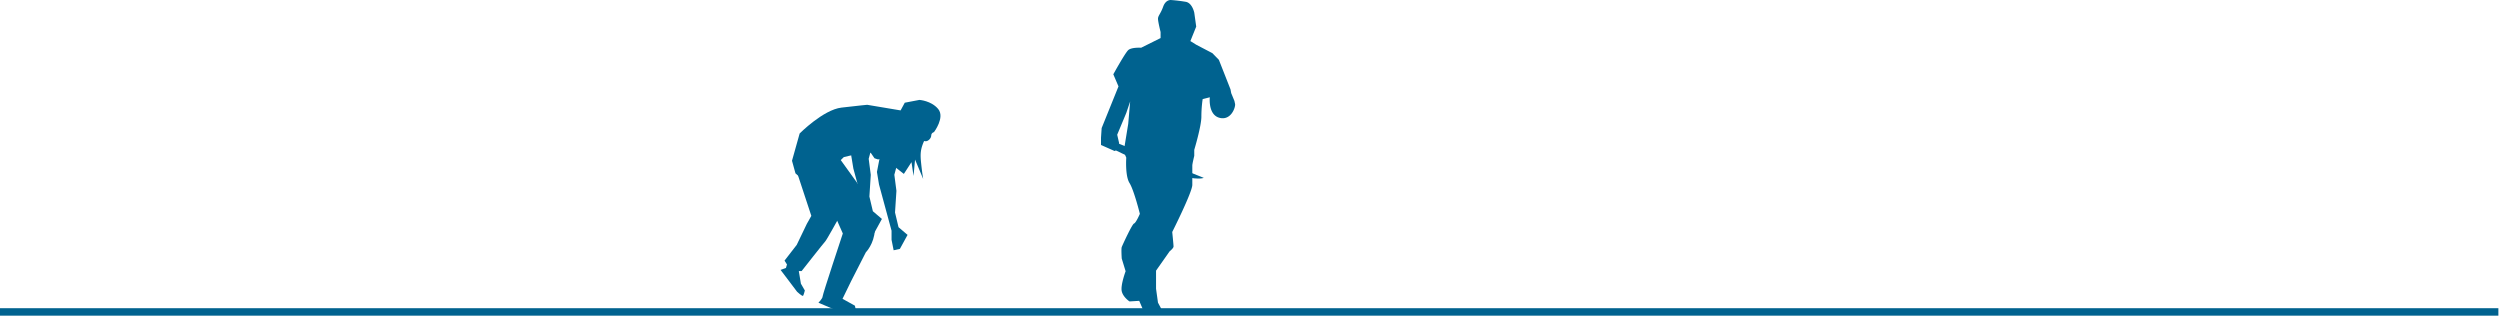 <svg xmlns="http://www.w3.org/2000/svg" width="293" height="37" viewBox="0 0 293 37">
    <g fill="#00628F" fill-rule="nonzero">
        <path d="M130.511 16.59l10.57 4.255s-1.9.946-11.096-3.6l.526-.656z"/>
        <path d="M140.196 5.24l-.684-.426.684-1.697-.227-1.628S139.74.355 138.98.214a18.83 18.83 0 0 0-1.746-.212s-.605-.071-.909.778c-.304.85-.607 1.062-.607 1.417 0 .354.303 1.556.303 1.556v.708l-2.277 1.134s-1.139-.072-1.517.283c-.38.354-1.746 2.831-1.746 2.831l.607 1.417-1.973 4.884-.077 1.133v.849l1.594.708.379-.212.153-.708-.228-.99 1.064-2.55.455-1.346-.227 2.62-.531 3.257.303.708s-.153 2.123.38 2.972c.53.851 1.213 3.612 1.213 3.612s-.455 1.061-.682 1.132c-.227.07-1.366 2.55-1.443 2.76-.076.214 0 1.346 0 1.346l.455 1.488s-.607 1.628-.455 2.337c.152.707.911 1.202.911 1.202l1.139-.07.606 1.416 1.518-.072.454-.424-.38-.708-.227-1.628v-2.123l1.593-2.266s.456-.354.456-.567c0-.212-.152-1.698-.152-1.698s2.353-4.672 2.353-5.522V19.4c0-.212.228-1.132.228-1.132v-.708s.835-2.76.835-3.894c0-1.132.151-2.052.151-2.052l.836-.212s-.228 2.052 1.138 2.406c1.367.355 1.898-1.274 1.823-1.628l-.077-.354-.379-.92-.076-.424-1.366-3.47-.76-.78-1.897-.992zM108.439 16.245c-.597 1.2-.597 1.8-.477 2.937.119 1.14.238 1.8.238 1.8l-.955-2.278-.178 1.919-.24-1.619-.895 1.378-1.373-1.079s-.478-4.676-.239-4.856c.24-.181 3.939-.12 3.939-.12l.18 1.918z"/>
        <path d="M98.743 35.02l1.452.806.092.418-1.39.048-.854.088-2.122-.901s.49-.492.49-.737 2.367-7.378 2.367-7.378l-.652-1.474-2.367-3.361-2.53-2.213-.407-1.476.897-3.196s2.775-2.786 4.896-3.032c2.121-.247 3.018-.329 3.018-.329l3.917.657.489-.903 1.713-.327s1.387.082 2.203 1.065c.816.984-.49 2.706-.49 2.706s-.326.082-.326.41c0 .327-.407.736-.734.655-.326-.083-1.55-.246-1.55-.246l-.571.246h-.408l-1.06 3.934.245 1.885-.165 2.54.41 1.723 1.06.9-.898 1.64-.734.164-.245-1.228v-1.067l-1.468-5.408-.244-1.476.49-2.541-3.02.655-.562-.043-.788.186-.363.349 2.774 3.853s1.305 2.704 1.224 4.344c-.083 1.64-1.06 2.623-1.06 2.623l-1.715 3.36-1.014 2.081z"/>
        <path d="M102.87 14.675l-1.06 3.934.245 1.886-.162 2.54.407 1.721 1.06.903-.897 1.638-.735.164-.244-1.23v-1.065l-1.469-5.41-.244-1.475.49-2.54M93.049 19.112l2.039 6.187-.53.942-1.182 2.459-1.429 1.845.287.45-.122.41-.63.228.742.978 1.192 1.58s.626.591.708.469c.082-.123.203-.615.203-.615l-.461-.797-.245-1.476h.326s2.61-3.319 2.773-3.483c.164-.163 1.631-2.827 1.631-2.827l-5.302-6.35z"/>
        <path d="M104.113 17.011l-.278 1.444-.927.233-.417-.14-1.252-1.816zM0 36.12h292.81v1H0z"/>
    </g>
</svg>
